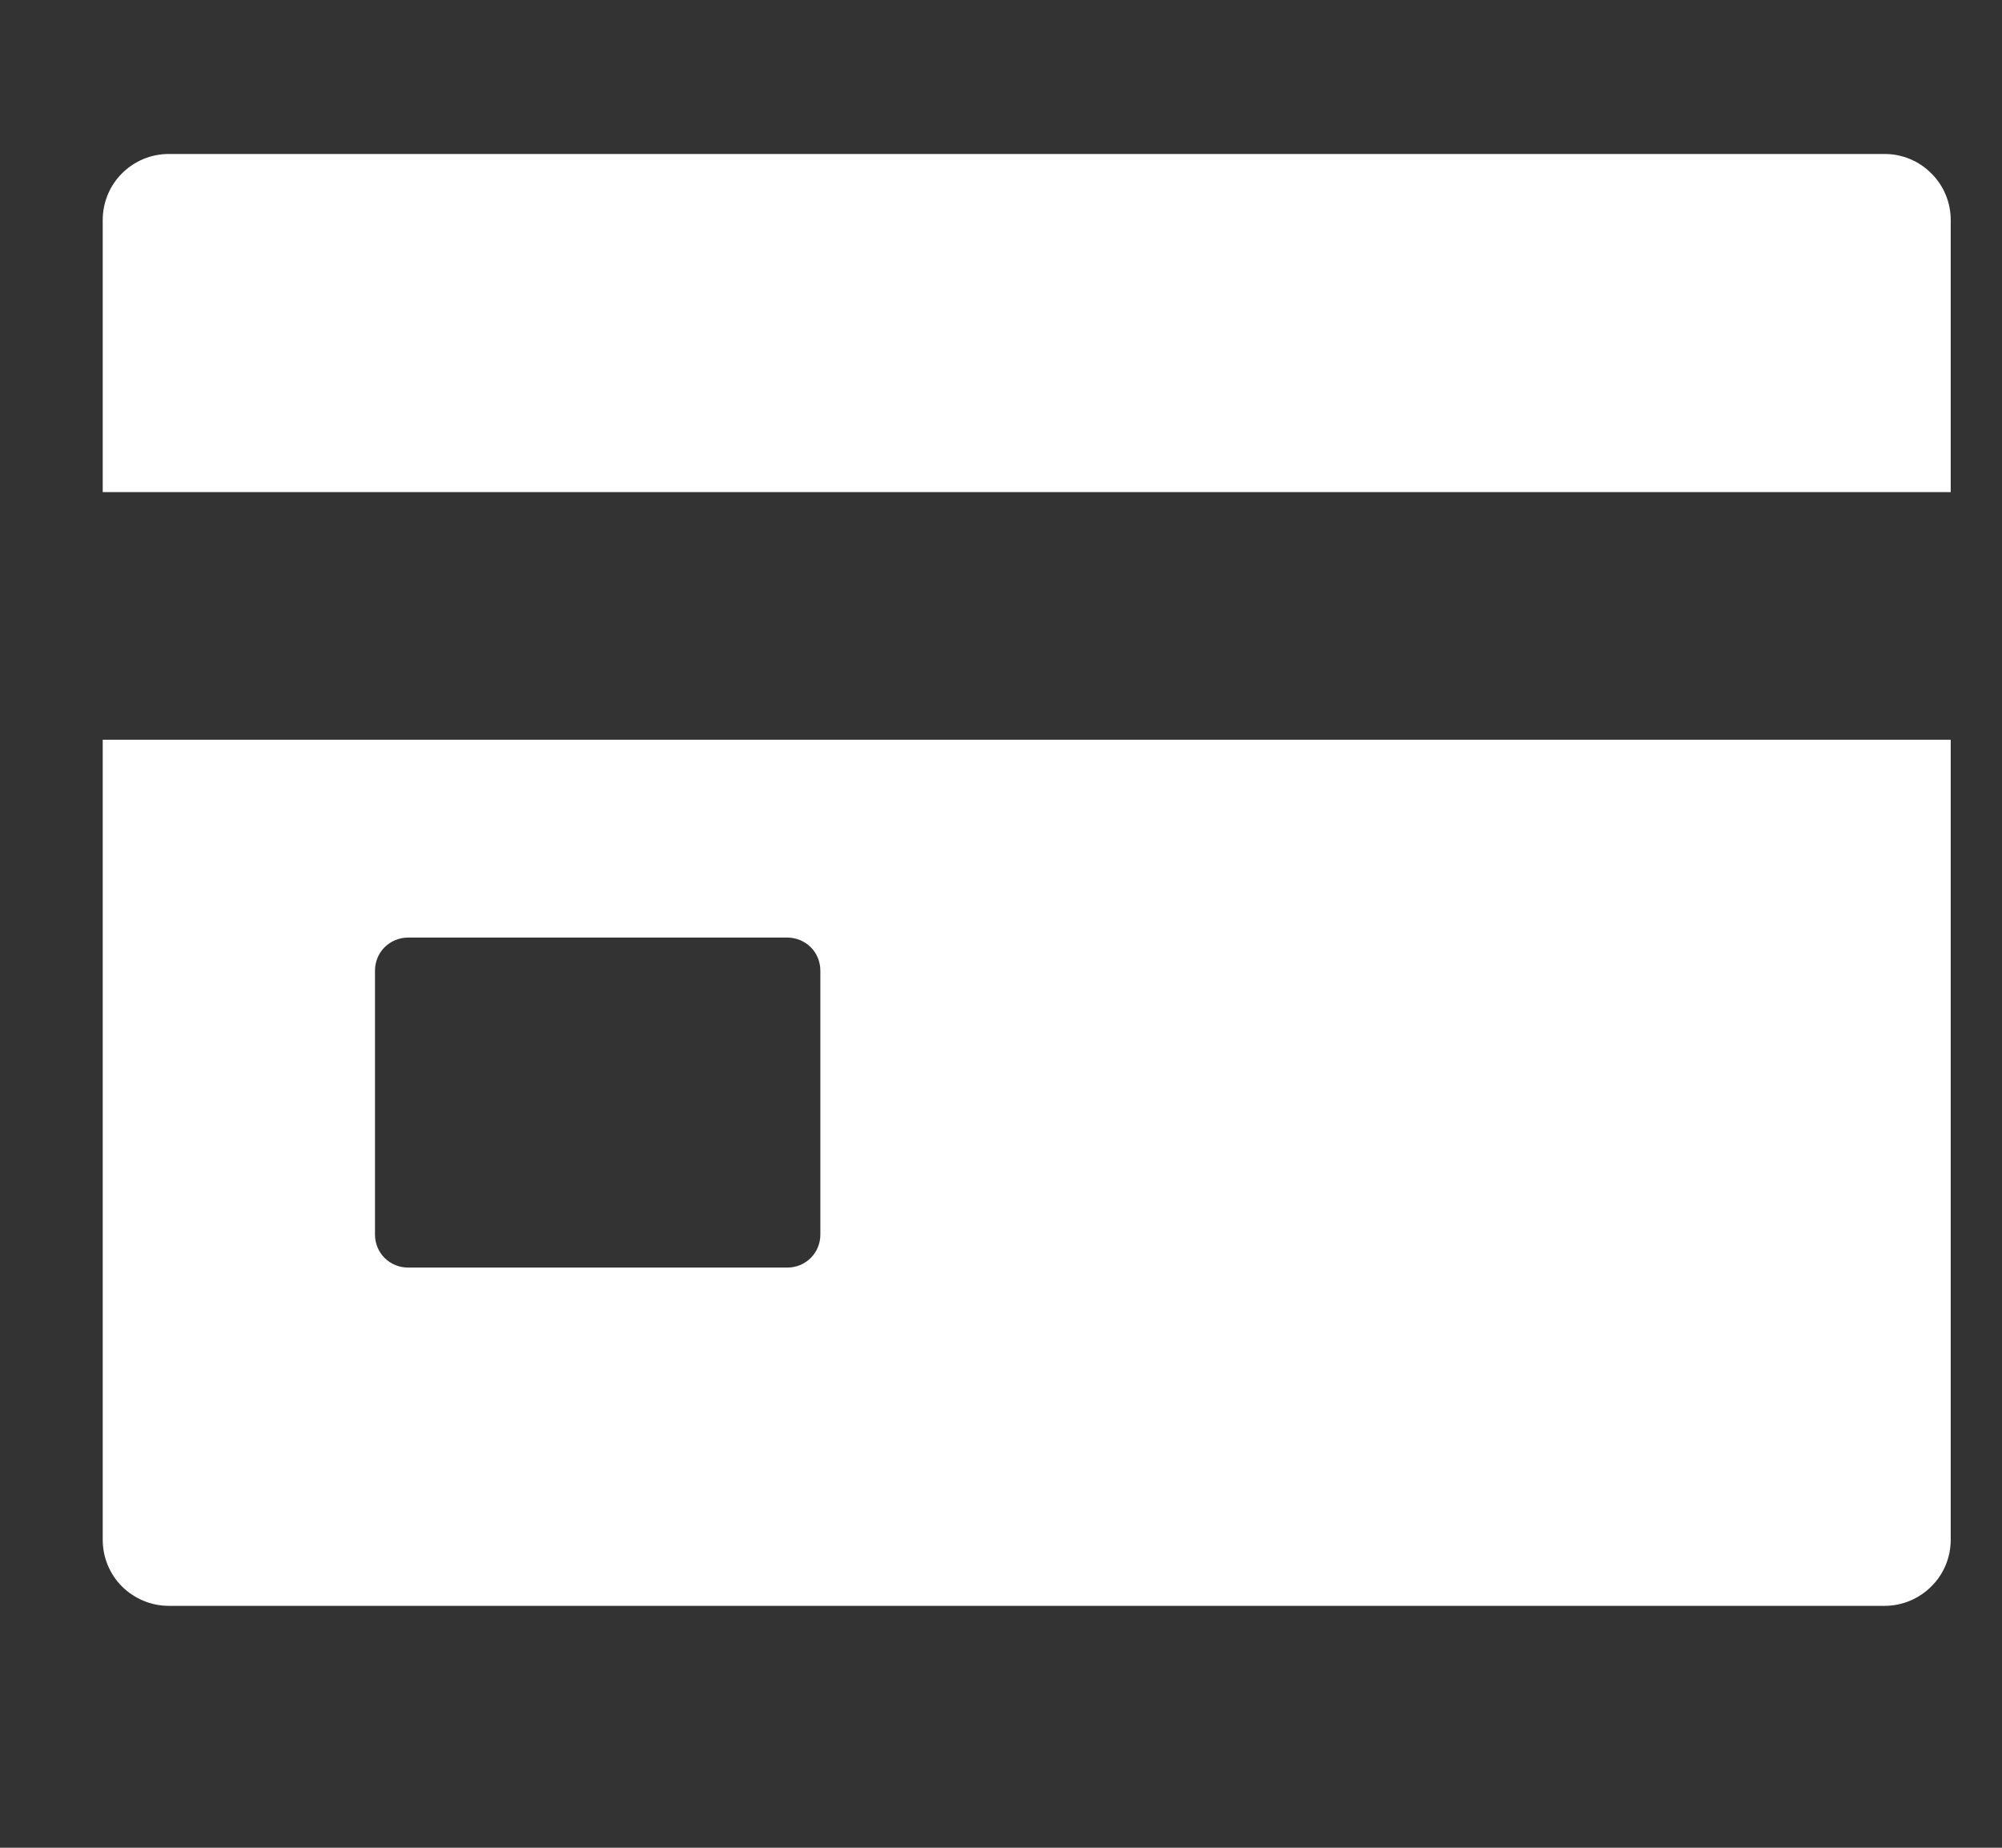 <svg width="13" height="12" viewBox="0 0 13 12" fill="none" xmlns="http://www.w3.org/2000/svg">
<rect x="0" y="0" width="13" height="12" fill="#333333" stroke="none"/>
<g clip-path="url(#clip0_1927_3255)">
<path d="M0.667 10C0.667 10.114 0.712 10.223 0.792 10.303C0.873 10.383 0.982 10.429 1.095 10.429H12.238C12.352 10.429 12.461 10.383 12.541 10.303C12.622 10.223 12.667 10.114 12.667 10V4.804H0.667V10ZM2.435 6.304C2.435 6.247 2.457 6.192 2.497 6.152C2.538 6.112 2.592 6.089 2.649 6.089H5.113C5.17 6.089 5.225 6.112 5.265 6.152C5.305 6.192 5.327 6.247 5.327 6.304V8.018C5.327 8.075 5.305 8.129 5.265 8.169C5.225 8.21 5.17 8.232 5.113 8.232H2.649C2.592 8.232 2.538 8.21 2.497 8.169C2.457 8.129 2.435 8.075 2.435 8.018V6.304ZM12.238 1H1.095C0.982 1 0.873 1.045 0.792 1.126C0.712 1.206 0.667 1.315 0.667 1.429V3.196H12.667V1.429C12.667 1.315 12.622 1.206 12.541 1.126C12.461 1.045 12.352 1 12.238 1Z" fill="white"/>
</g>
<defs>
<clipPath id="clip0_1927_3255">
<rect width="12" height="12" fill="white" transform="translate(0.667)"/>
</clipPath>
</defs>
</svg>
